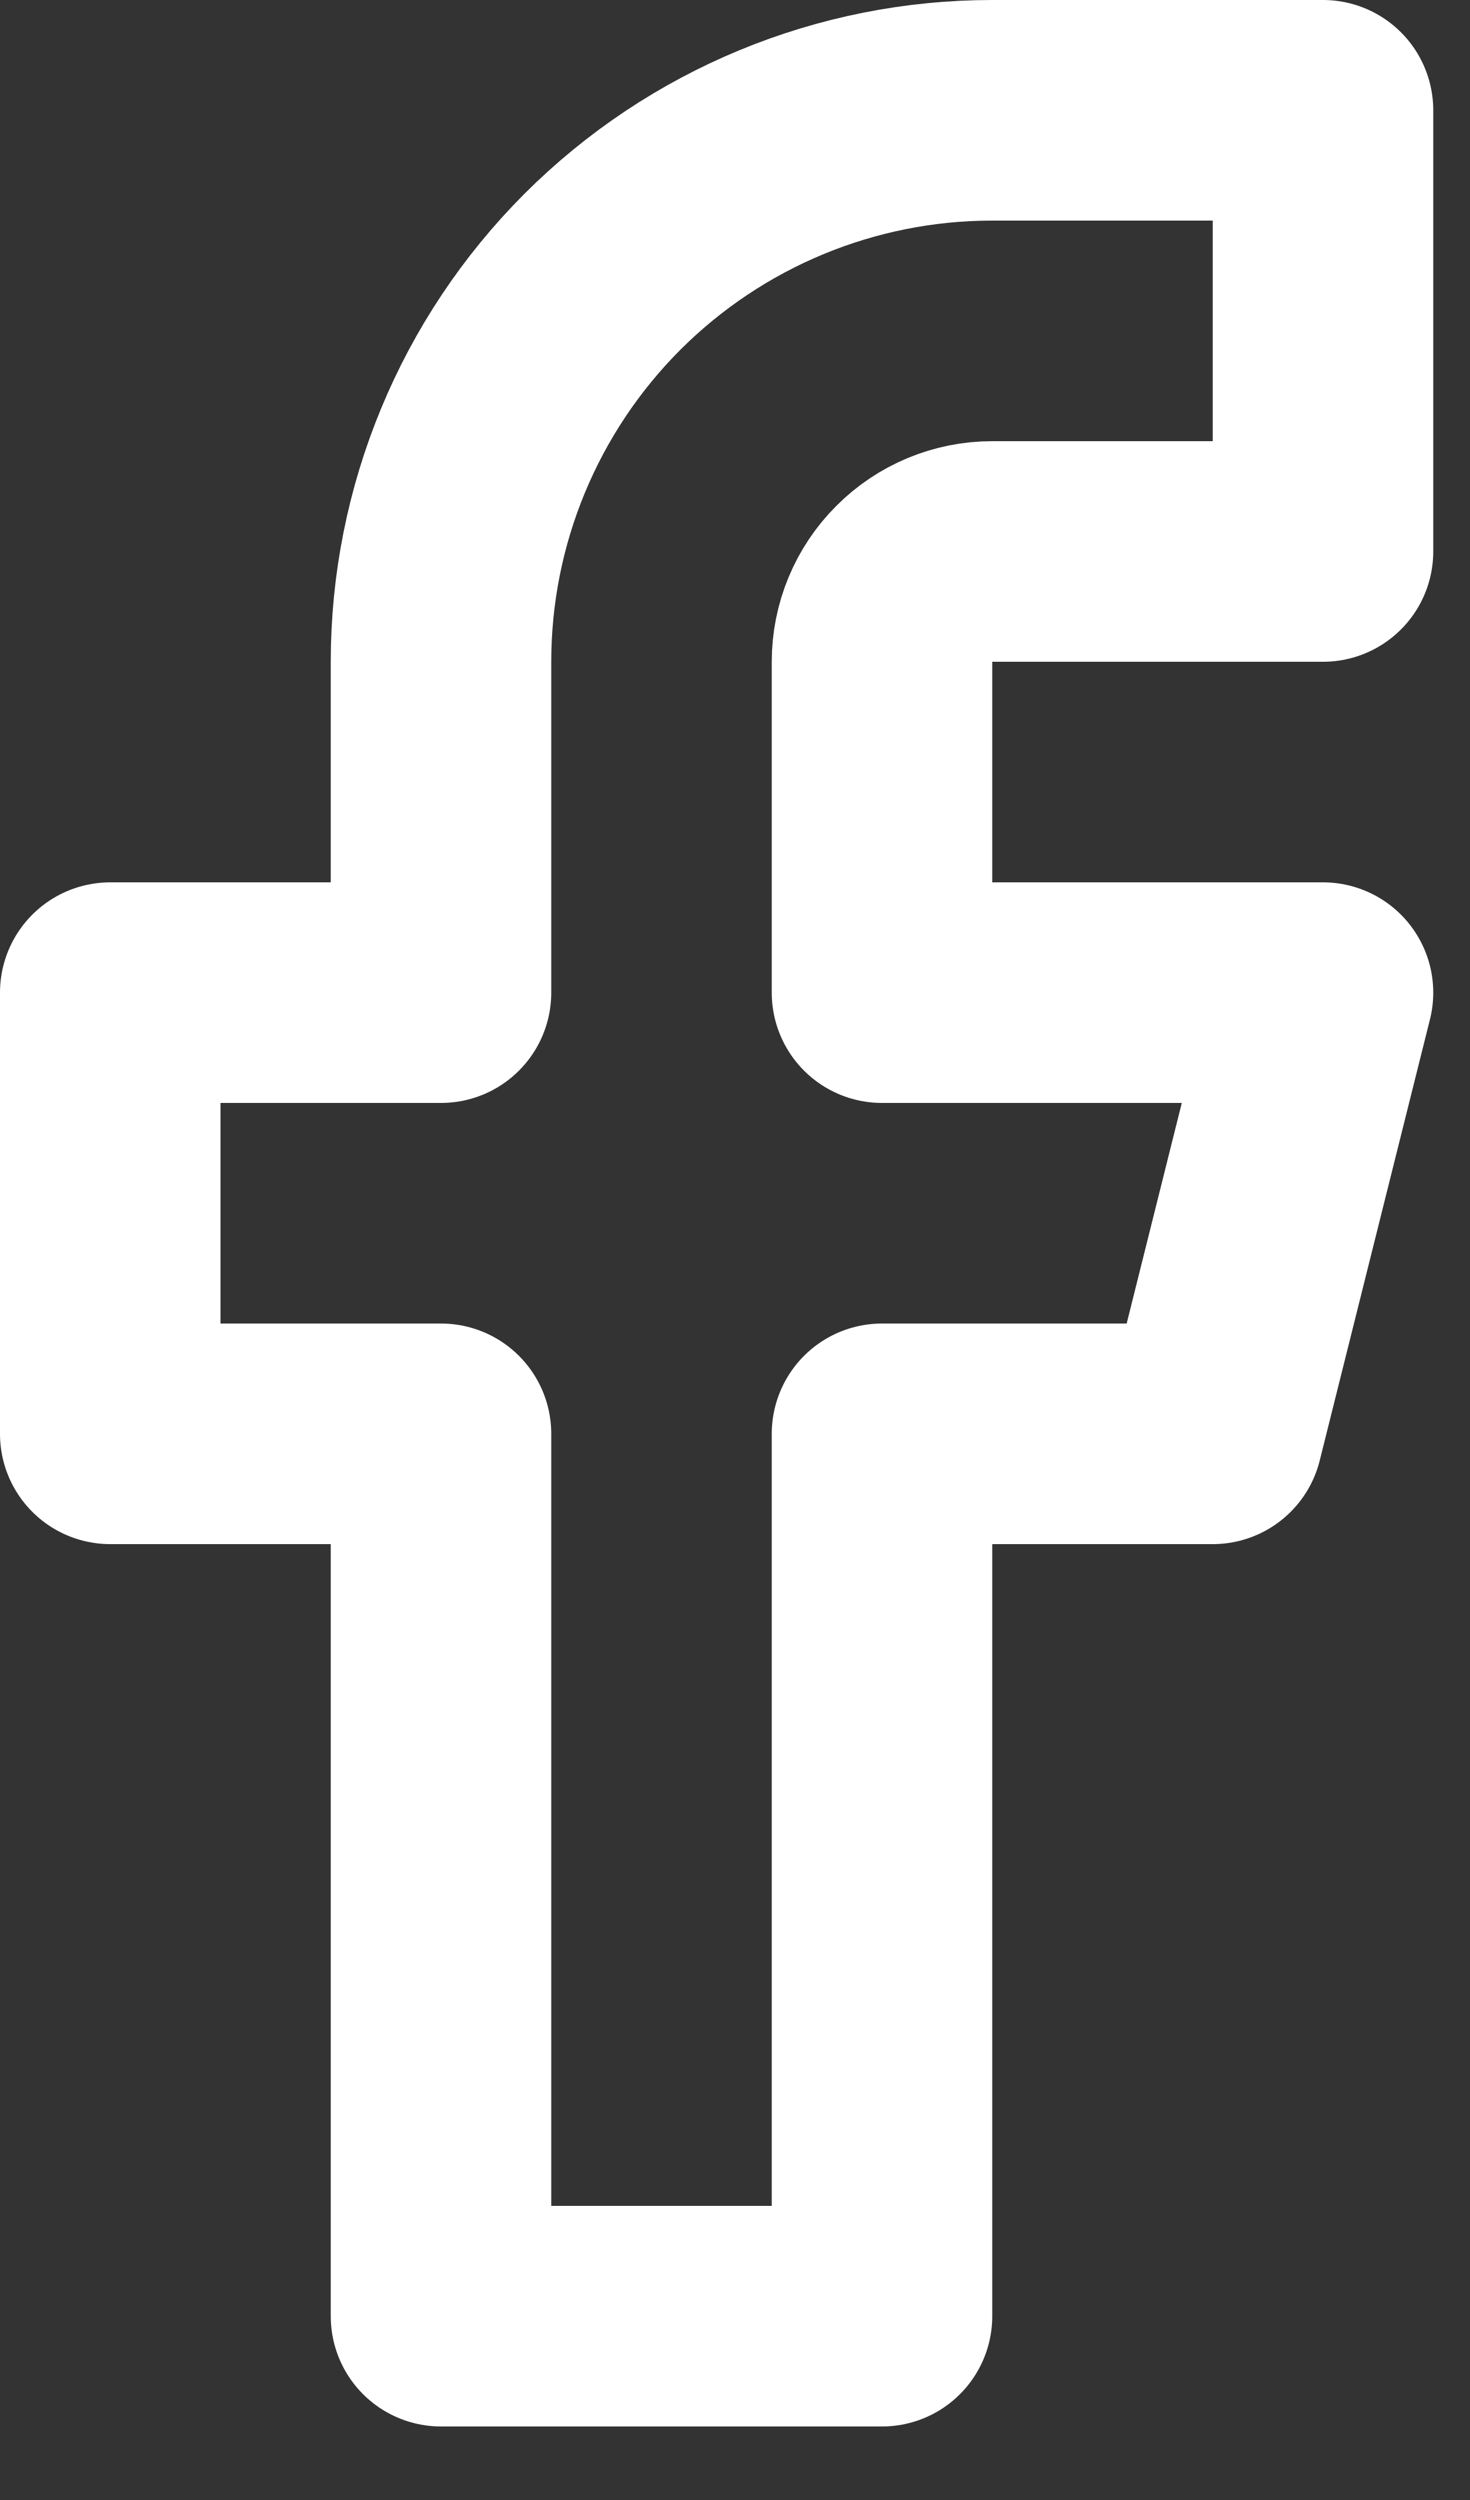 <svg width="10" height="17" viewBox="0 0 10 17" fill="none" xmlns="http://www.w3.org/2000/svg">
<rect x="0" y="0" width="10" height="17" fill="#333333" stroke="none"/>
<path d="M9 0.75H6.75C5.755 0.75 4.802 1.145 4.098 1.848C3.395 2.552 3 3.505 3 4.5V6.75H0.75V9.75H3V15.75H6V9.75H8.25L9 6.75H6V4.5C6 4.301 6.079 4.11 6.22 3.97C6.36 3.829 6.551 3.75 6.75 3.75H9V0.75Z" stroke="white" stroke-width="1.5" stroke-linecap="round" stroke-linejoin="round"/>
</svg>
